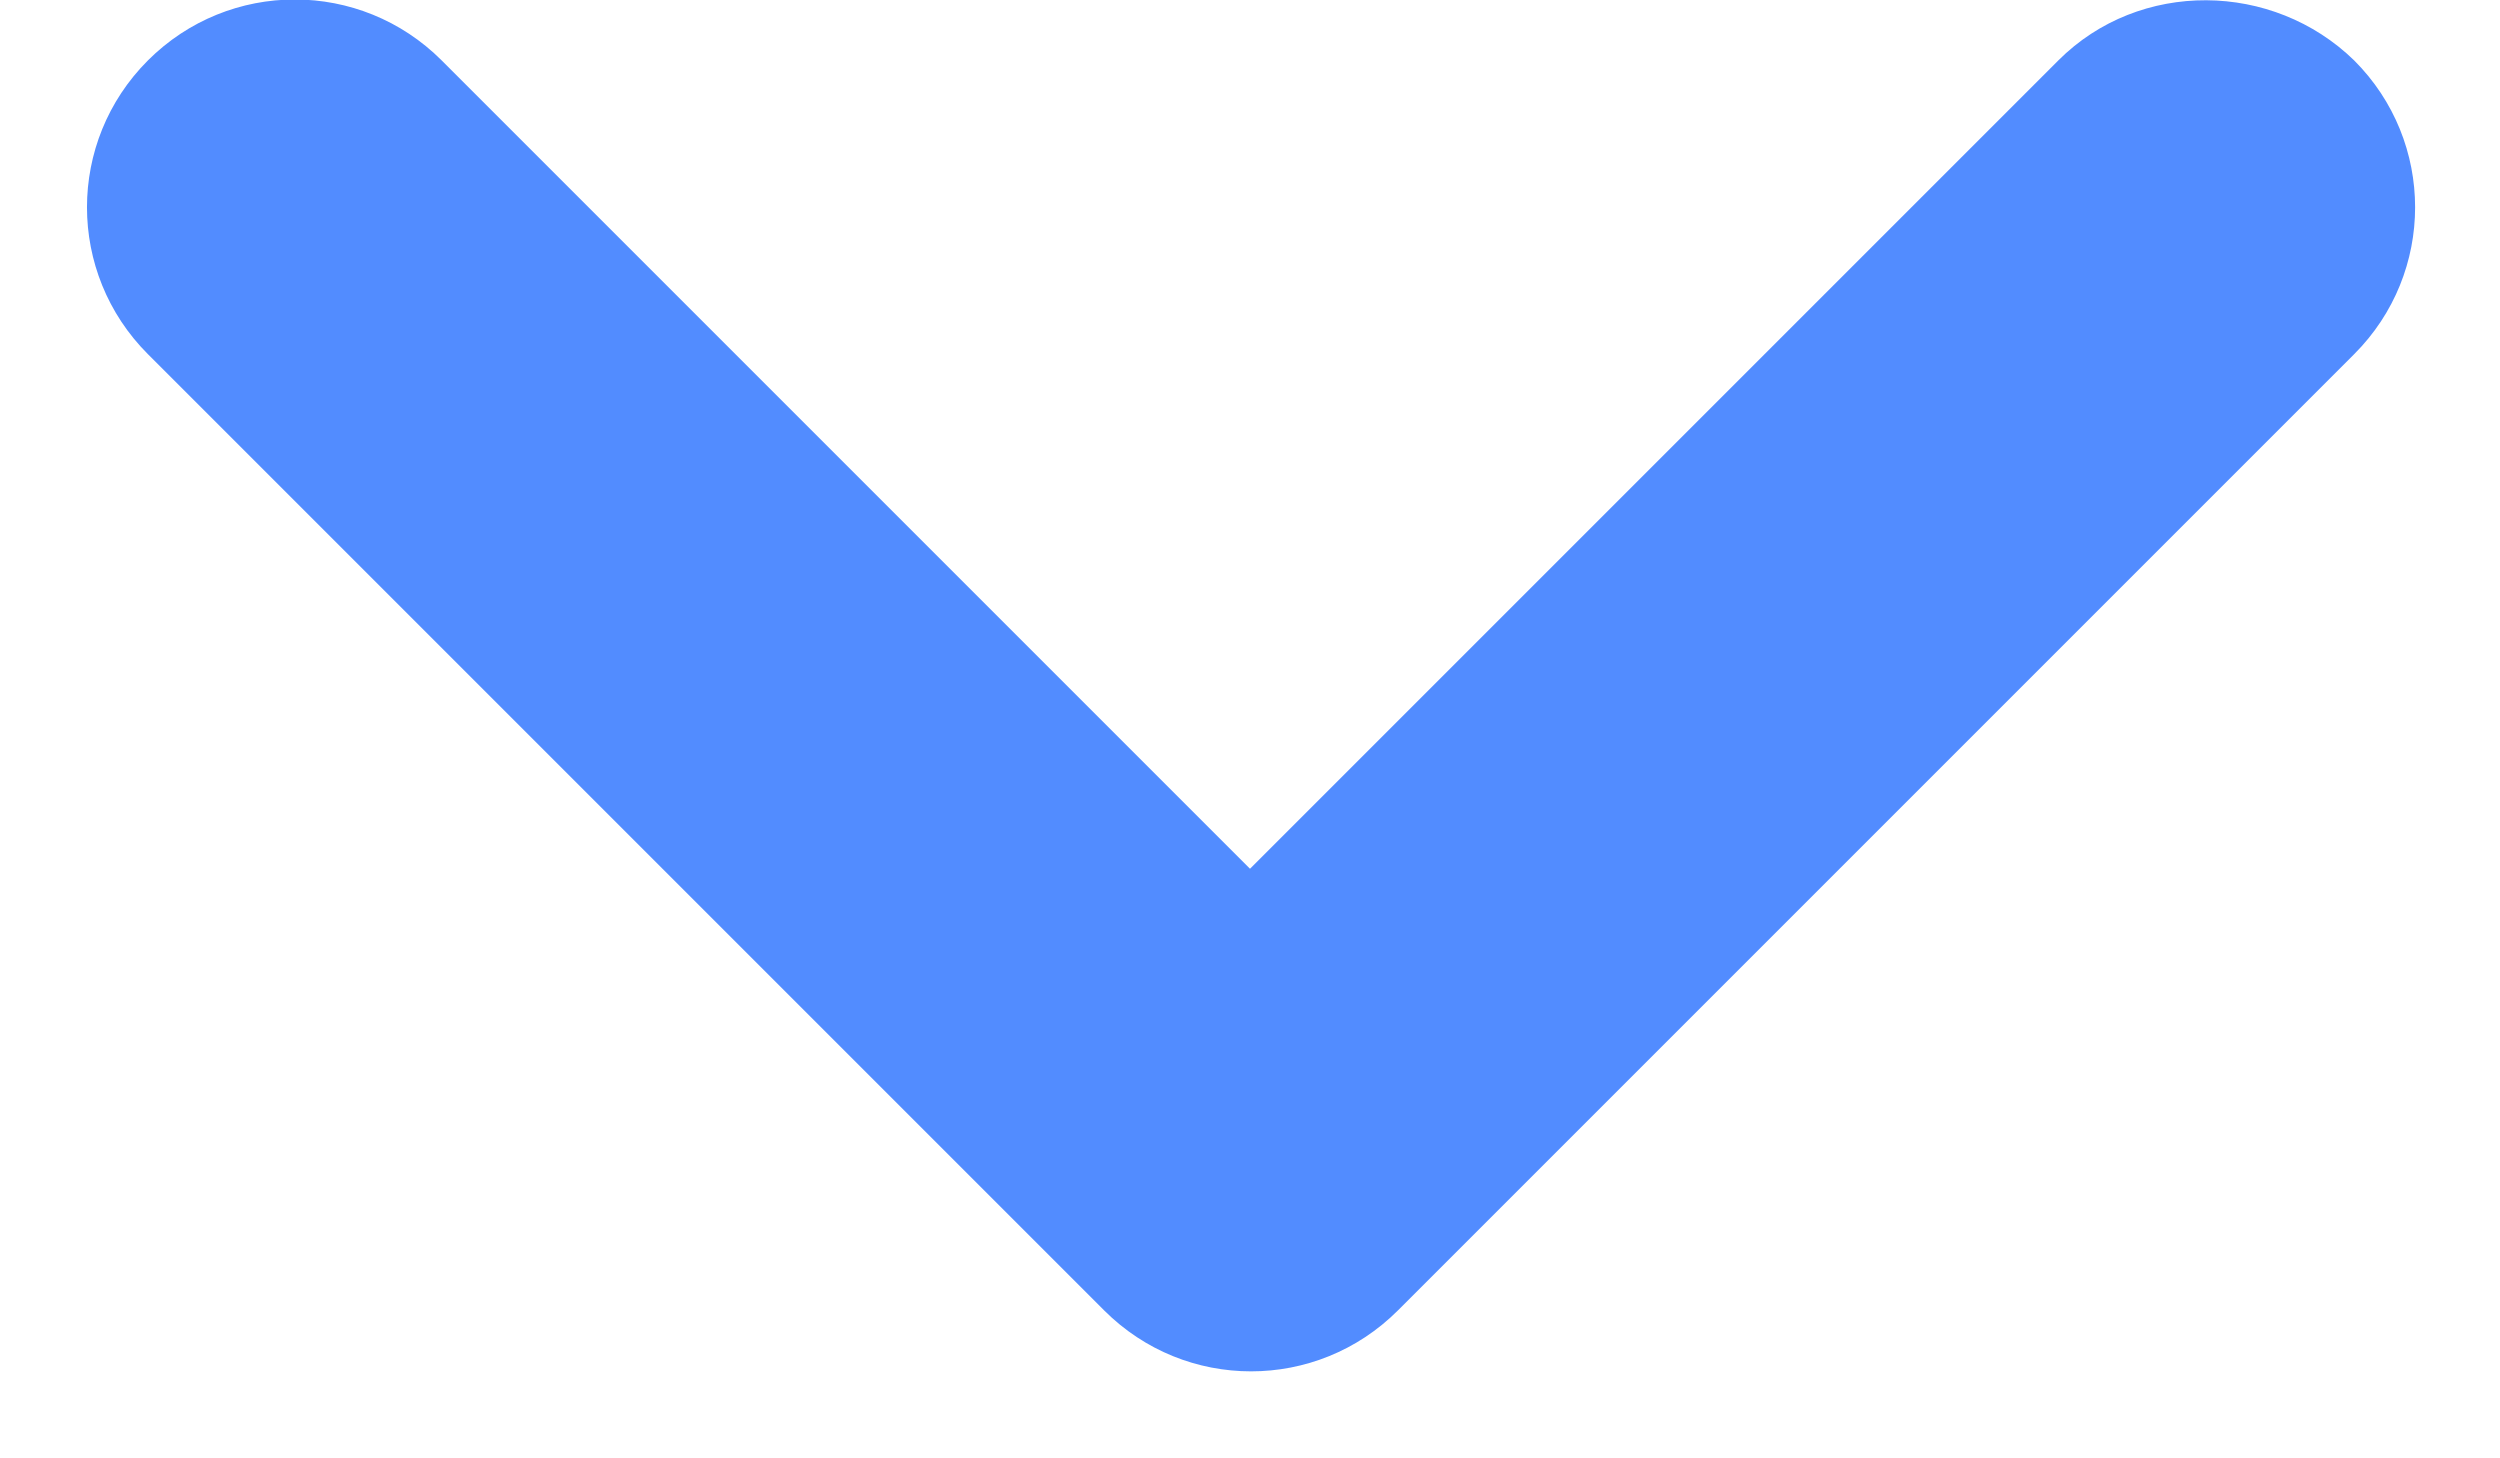 <svg id="footer__down-arrow" width="12px" height="7px" viewBox="0 0 12 7" version="1.1" xmlns="http://www.w3.org/2000/svg" xmlns:xlink="http://www.w3.org/1999/xlink">
<g id="Page-1" stroke="none" stroke-width="1" fill="none" fill-rule="evenodd">
    <g id="#10-Desktop" transform="translate(-1029, -271)">
        <g id="expand_more_black_24dp-(1)-copy-3" transform="translate(1023, 262)">
            <polygon id="Path" opacity="0.87" points="24 24 0 24 0 0 24 0"></polygon>
            <path d="M15.88,9.29 L12,13.17 L8.12,9.29 C7.73,8.9 7.1,8.9 6.71,9.29 C6.32,9.68 6.32,10.31 6.71,10.7 L11.3,15.29 C11.69,15.68 12.32,15.68 12.71,15.29 L17.3,10.7 C17.69,10.31 17.69,9.68 17.3,9.29 C16.91,8.91 16.27,8.9 15.88,9.29 L15.88,9.29 Z" id="Path" fill="#528CFF" fill-rule="nonzero"></path>
        </g>
    </g>
</g>
</svg>